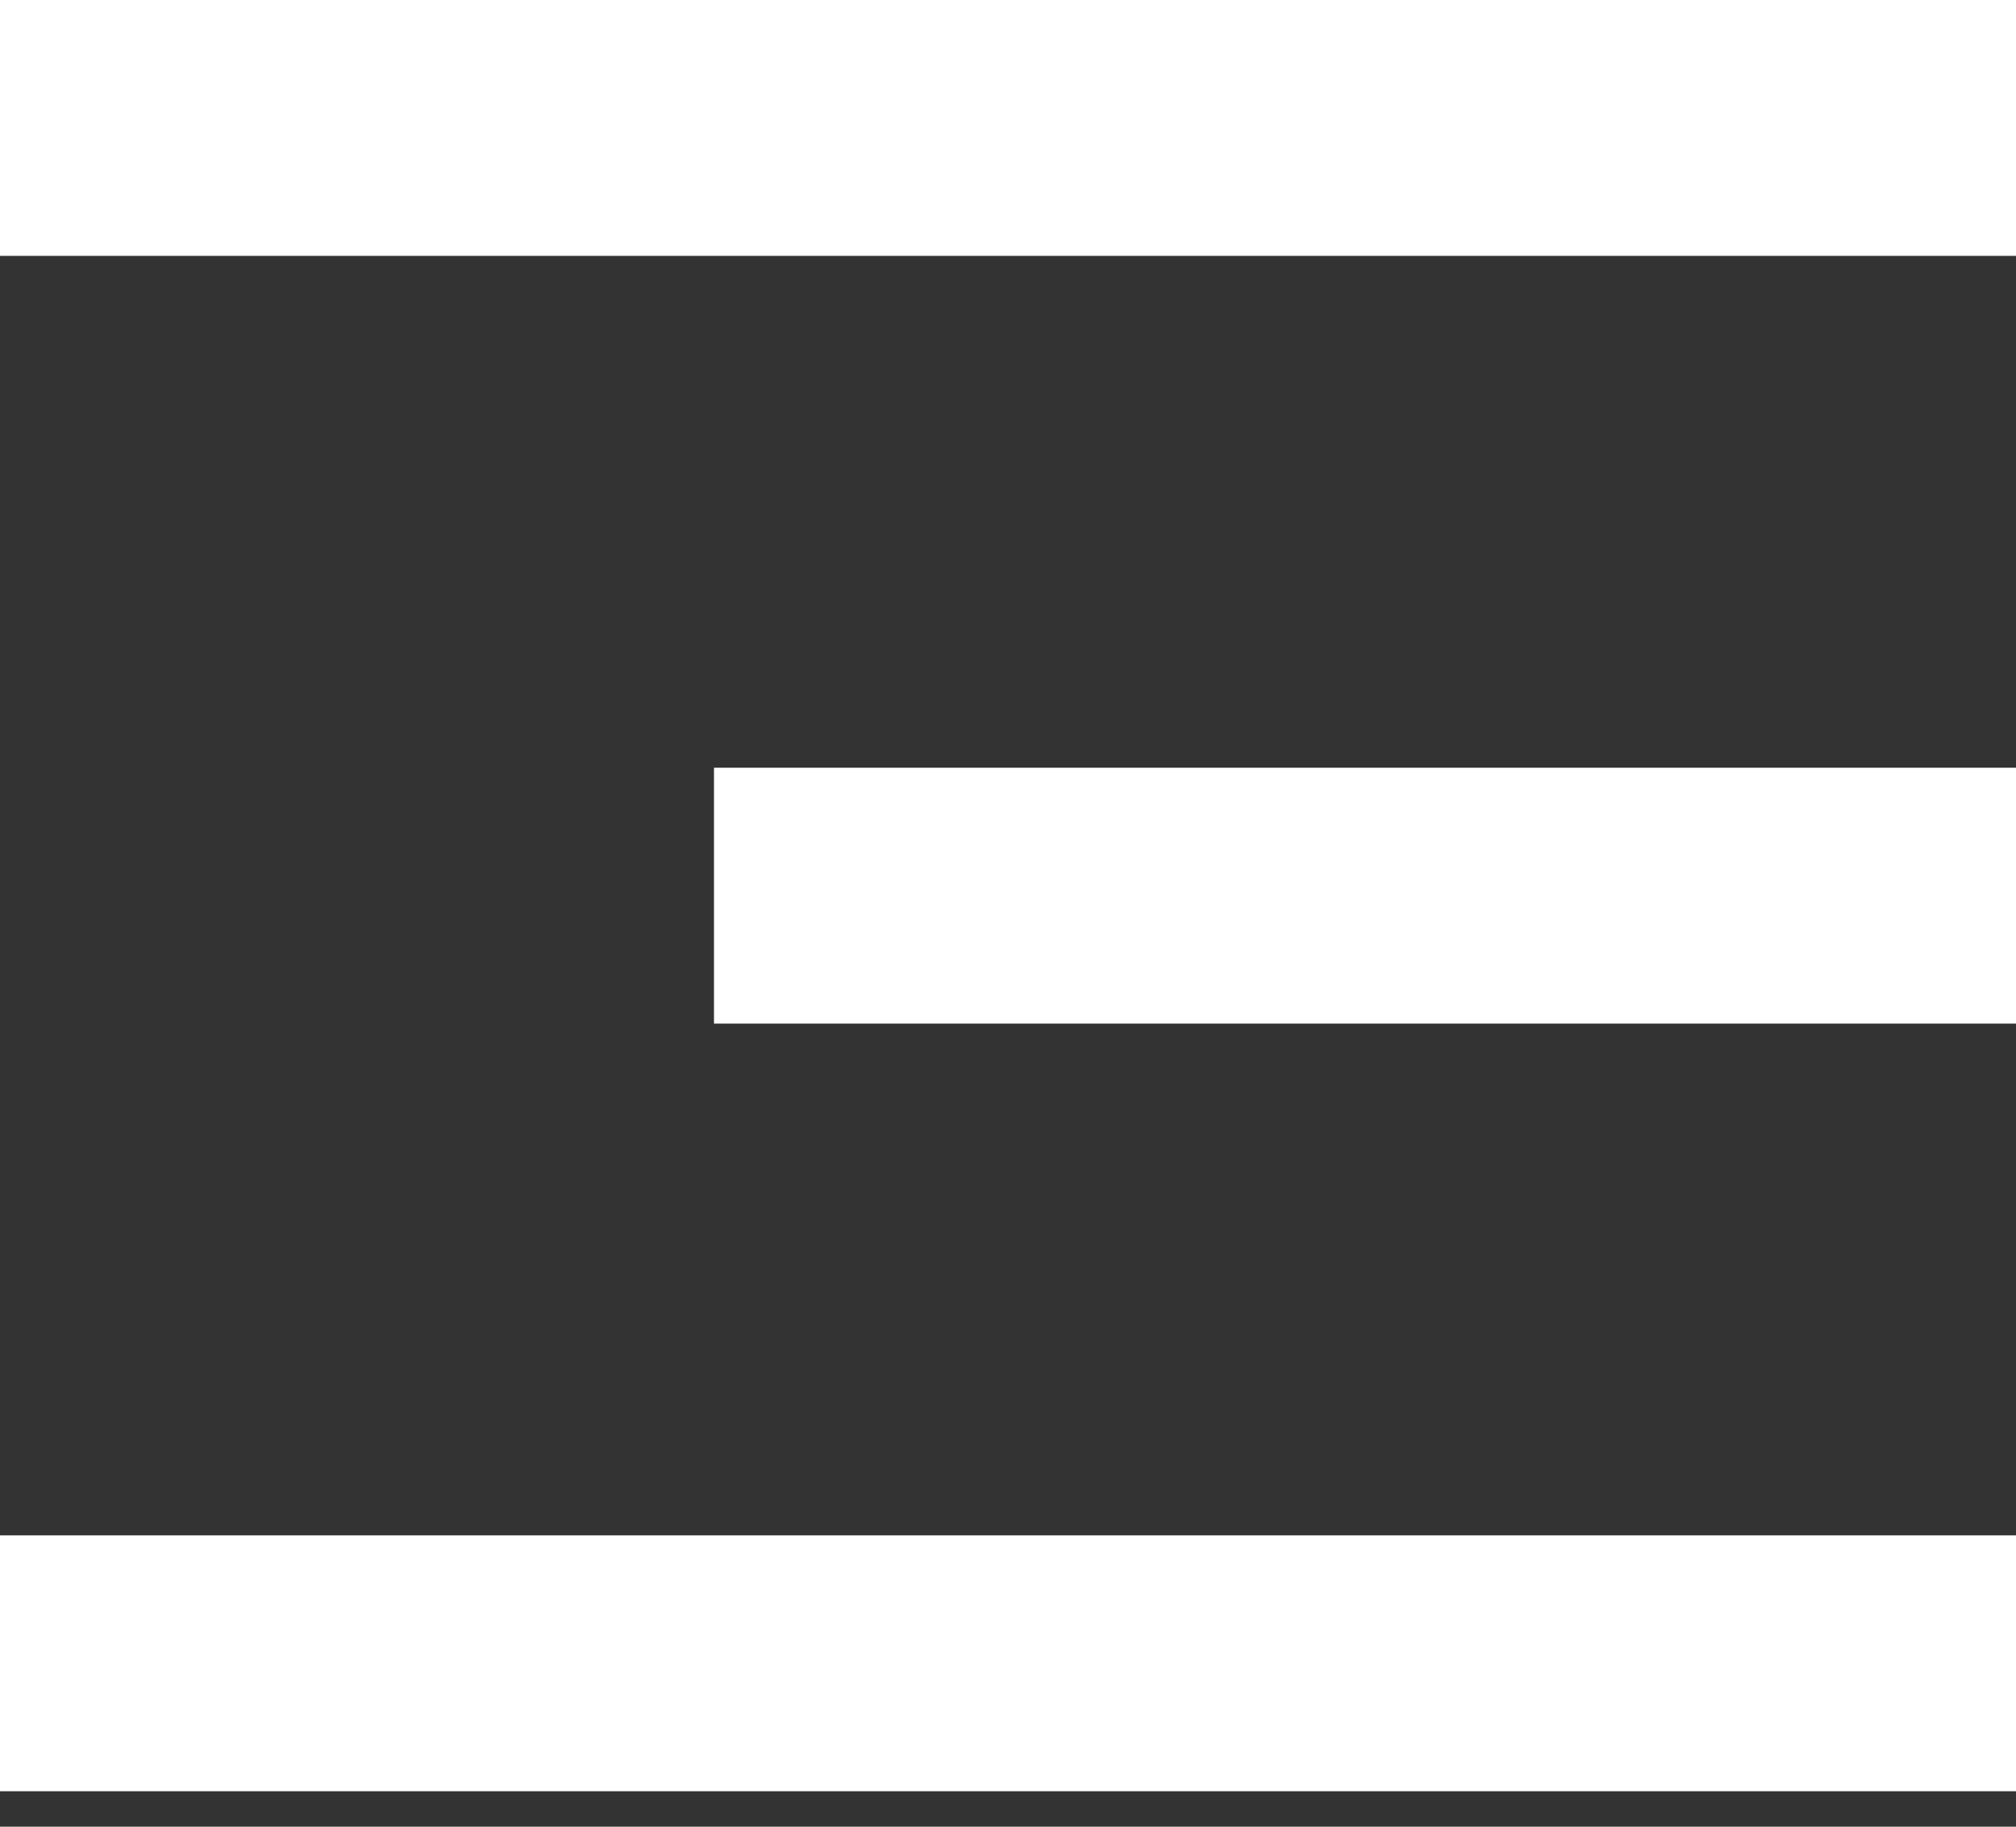 <?xml version="1.0" encoding="UTF-8"?> <svg xmlns="http://www.w3.org/2000/svg" width="32" height="29" viewBox="0 0 32 29" fill="none"><rect x="0" y="0" width="32" height="29" fill="#333333" stroke="none"/> <rect width="32" height="4.062" fill="white"></rect> <rect x="11.333" y="12.188" width="20.667" height="4.062" fill="white"></rect> <rect y="24.375" width="32" height="4.062" fill="white"></rect> </svg> 